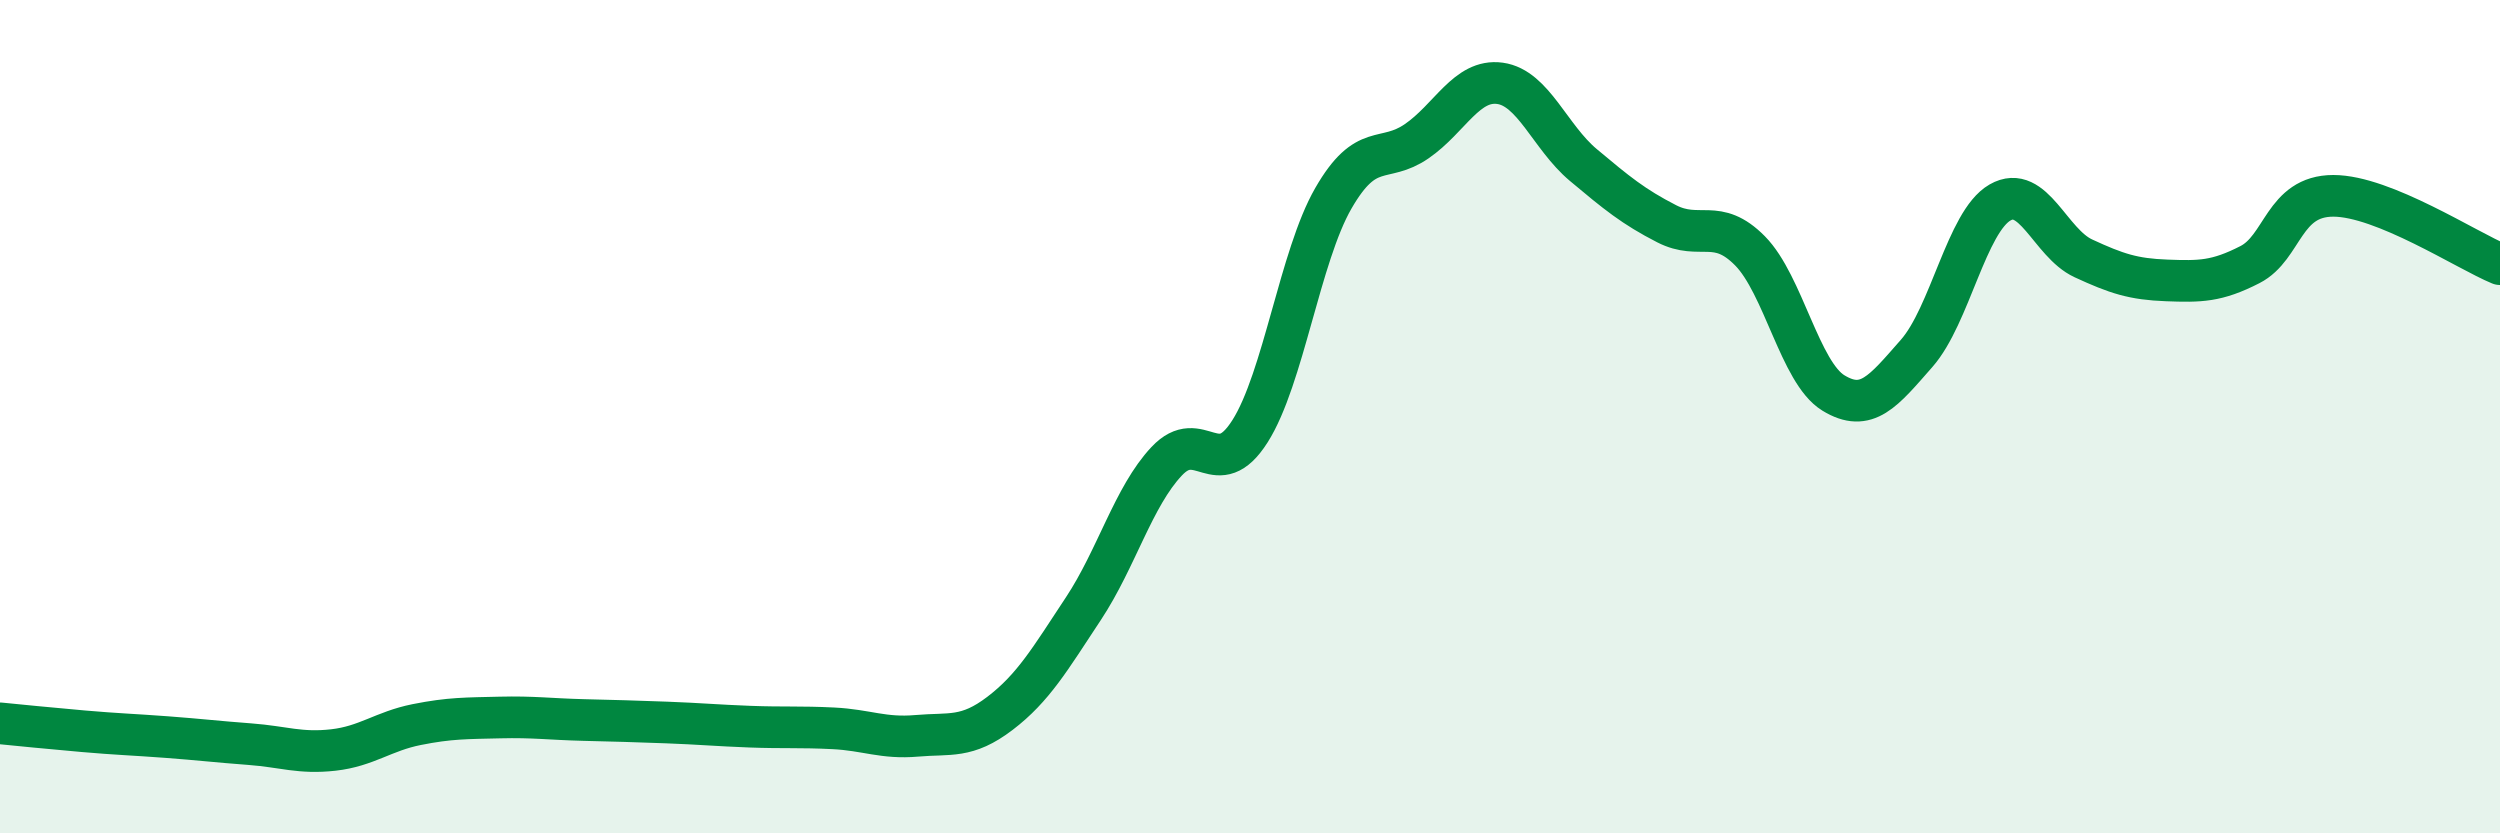 
    <svg width="60" height="20" viewBox="0 0 60 20" xmlns="http://www.w3.org/2000/svg">
      <path
        d="M 0,17.36 C 0.4,17.4 1.2,17.48 2,17.55 C 2.8,17.62 3.2,17.63 4,17.69 C 4.8,17.75 5.2,17.8 6,17.86 C 6.8,17.92 7.2,18.09 8,18 C 8.8,17.91 9.2,17.55 10,17.39 C 10.8,17.23 11.2,17.24 12,17.22 C 12.8,17.2 13.2,17.26 14,17.28 C 14.8,17.3 15.2,17.31 16,17.34 C 16.8,17.37 17.2,17.41 18,17.44 C 18.8,17.47 19.2,17.44 20,17.48 C 20.8,17.52 21.2,17.73 22,17.66 C 22.8,17.59 23.2,17.73 24,17.12 C 24.8,16.51 25.2,15.82 26,14.61 C 26.8,13.4 27.2,11.92 28,11.07 C 28.8,10.22 29.2,11.61 30,10.35 C 30.8,9.09 31.2,6.15 32,4.76 C 32.8,3.37 33.2,3.94 34,3.39 C 34.8,2.84 35.2,1.89 36,2 C 36.8,2.11 37.2,3.29 38,3.96 C 38.8,4.63 39.2,4.96 40,5.37 C 40.8,5.78 41.2,5.21 42,6.02 C 42.8,6.83 43.2,8.94 44,9.43 C 44.8,9.92 45.2,9.39 46,8.48 C 46.8,7.57 47.2,5.32 48,4.86 C 48.8,4.4 49.2,5.83 50,6.2 C 50.8,6.57 51.2,6.7 52,6.73 C 52.8,6.76 53.2,6.76 54,6.35 C 54.8,5.94 54.8,4.7 56,4.7 C 57.2,4.7 59.2,6.01 60,6.34L60 20L0 20Z"
        fill="#008740"
        opacity="0.1"
        stroke-linecap="round"
        stroke-linejoin="round"
      />
      <path
        d="M 0,17.36 C 0.4,17.4 1.2,17.48 2,17.55 C 2.8,17.62 3.2,17.63 4,17.69 C 4.8,17.75 5.2,17.8 6,17.86 C 6.8,17.92 7.2,18.09 8,18 C 8.8,17.91 9.2,17.55 10,17.39 C 10.8,17.23 11.2,17.24 12,17.22 C 12.8,17.2 13.2,17.26 14,17.28 C 14.8,17.3 15.2,17.31 16,17.34 C 16.8,17.37 17.2,17.41 18,17.44 C 18.8,17.47 19.2,17.44 20,17.48 C 20.8,17.52 21.2,17.73 22,17.66 C 22.8,17.59 23.2,17.73 24,17.12 C 24.8,16.51 25.2,15.82 26,14.61 C 26.8,13.4 27.2,11.92 28,11.07 C 28.8,10.22 29.2,11.61 30,10.35 C 30.8,9.09 31.2,6.15 32,4.76 C 32.8,3.37 33.2,3.94 34,3.39 C 34.8,2.84 35.2,1.89 36,2 C 36.8,2.11 37.2,3.29 38,3.96 C 38.8,4.63 39.2,4.96 40,5.37 C 40.8,5.78 41.2,5.21 42,6.02 C 42.8,6.83 43.2,8.94 44,9.43 C 44.8,9.92 45.2,9.39 46,8.48 C 46.8,7.57 47.2,5.32 48,4.86 C 48.8,4.4 49.2,5.83 50,6.2 C 50.8,6.57 51.2,6.7 52,6.73 C 52.8,6.76 53.2,6.76 54,6.35 C 54.8,5.94 54.8,4.7 56,4.7 C 57.2,4.7 59.2,6.01 60,6.34"
        stroke="#008740"
        stroke-width="1"
        fill="none"
        stroke-linecap="round"
        stroke-linejoin="round"
      />
    </svg>
  